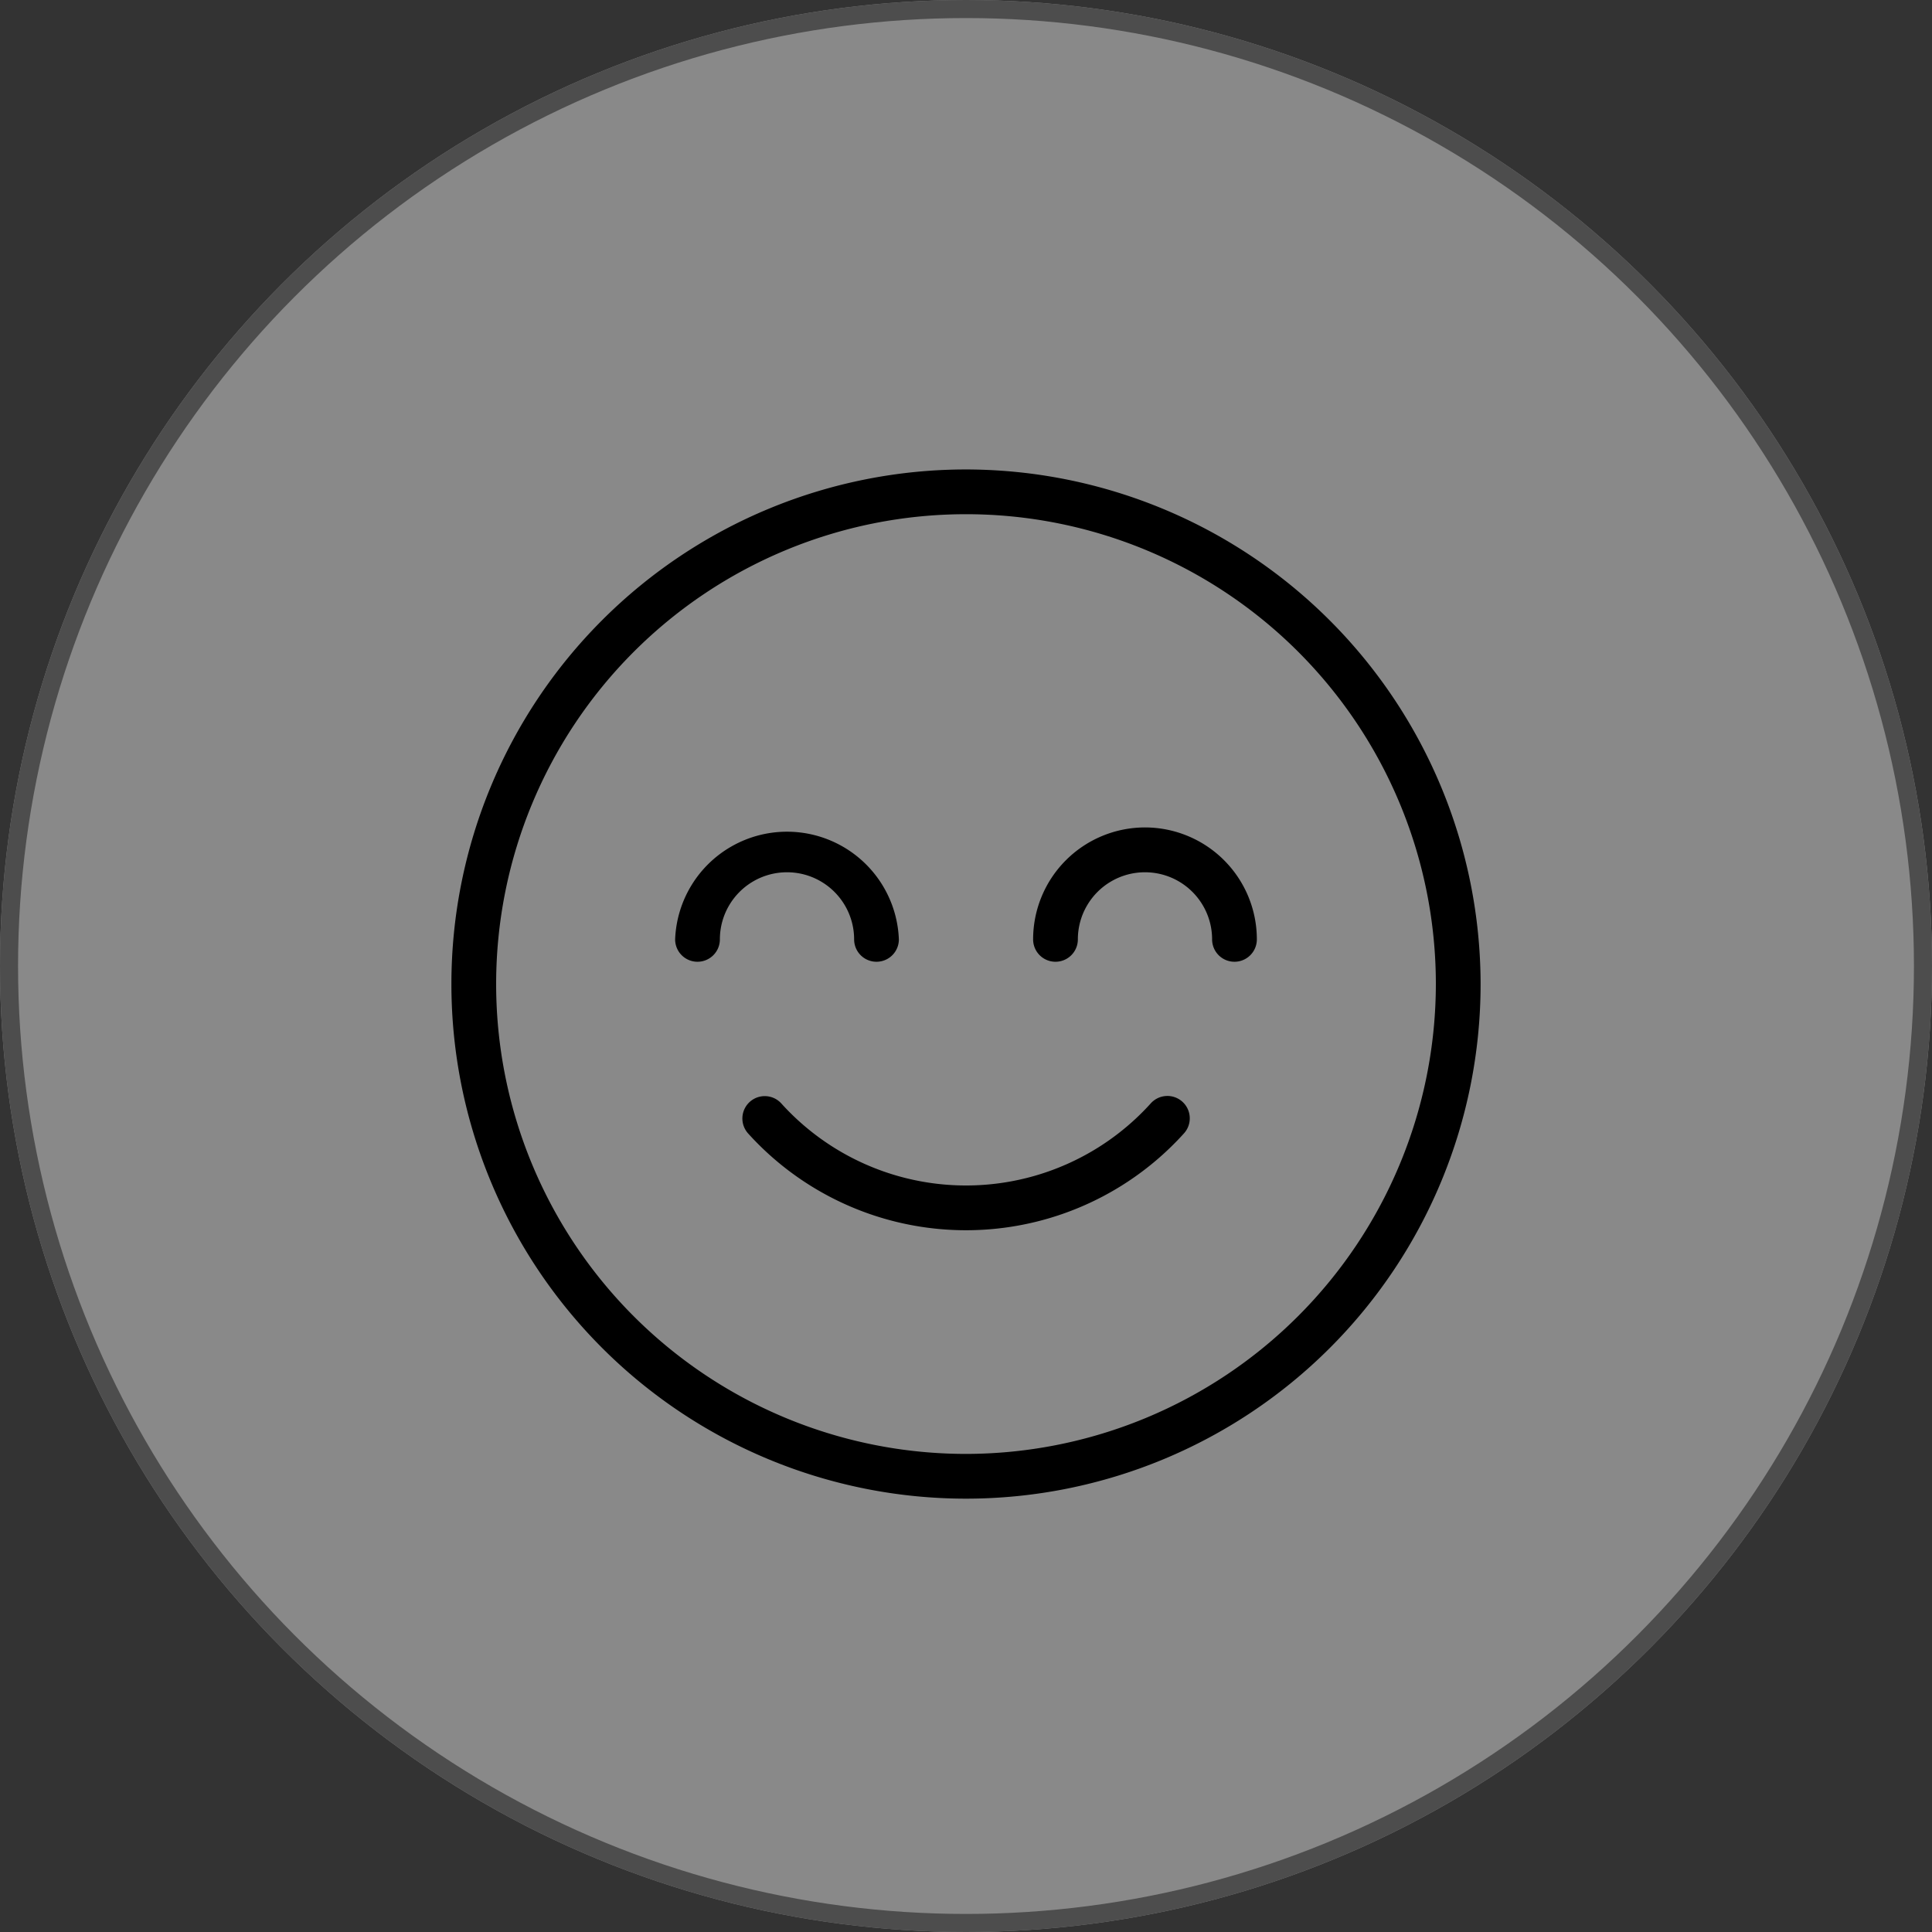 <svg xmlns="http://www.w3.org/2000/svg" width="107" height="107" viewBox="0 0 107 107">
  <rect x="0" y="0" width="107" height="107" fill="#333333" stroke="none"/>
  <g id="peace-of-mind" transform="translate(-362 -4092)">
    <g id="Ellipse_1" data-name="Ellipse 1" transform="translate(362 4092)" fill="#fff" stroke="#707070" stroke-width="1" opacity="0.42">
      <circle cx="53.5" cy="53.5" r="53.5" stroke="none"/>
      <circle cx="53.5" cy="53.5" r="53" fill="none"/>
    </g>
    <g id="peace-of-mind-2" data-name="peace-of-mind" transform="translate(387 4118)">
      <g id="Group_158" data-name="Group 158">
        <g id="Group_157" data-name="Group 157">
          <path id="Path_569" data-name="Path 569" d="M128.37,224.316a1.239,1.239,0,0,0-1.75.1,13.786,13.786,0,0,1-20.458,0,1.239,1.239,0,0,0-1.846,1.653,16.263,16.263,0,0,0,24.151,0A1.24,1.24,0,0,0,128.37,224.316Z" transform="translate(-87.891 -189.304)"/>
          <path id="Path_570" data-name="Path 570" d="M28.5,0A28.5,28.5,0,1,0,57,28.5,28.533,28.533,0,0,0,28.5,0Zm0,54.522A26.022,26.022,0,1,1,54.522,28.5,26.05,26.05,0,0,1,28.5,54.522Z"/>
          <path id="Path_571" data-name="Path 571" d="M214.2,128a6.2,6.2,0,0,0-6.2,6.2,1.239,1.239,0,1,0,2.478,0,3.717,3.717,0,1,1,7.435,0,1.239,1.239,0,1,0,2.478,0A6.2,6.2,0,0,0,214.2,128Z" transform="translate(-175.783 -108.174)"/>
          <path id="Path_572" data-name="Path 572" d="M89.913,134.2a1.239,1.239,0,1,0,2.478,0A6.2,6.2,0,0,0,80,134.2a1.239,1.239,0,1,0,2.478,0,3.717,3.717,0,0,1,7.435,0Z" transform="translate(-67.609 -108.174)"/>
        </g>
      </g>
    </g>
  </g>
</svg>
